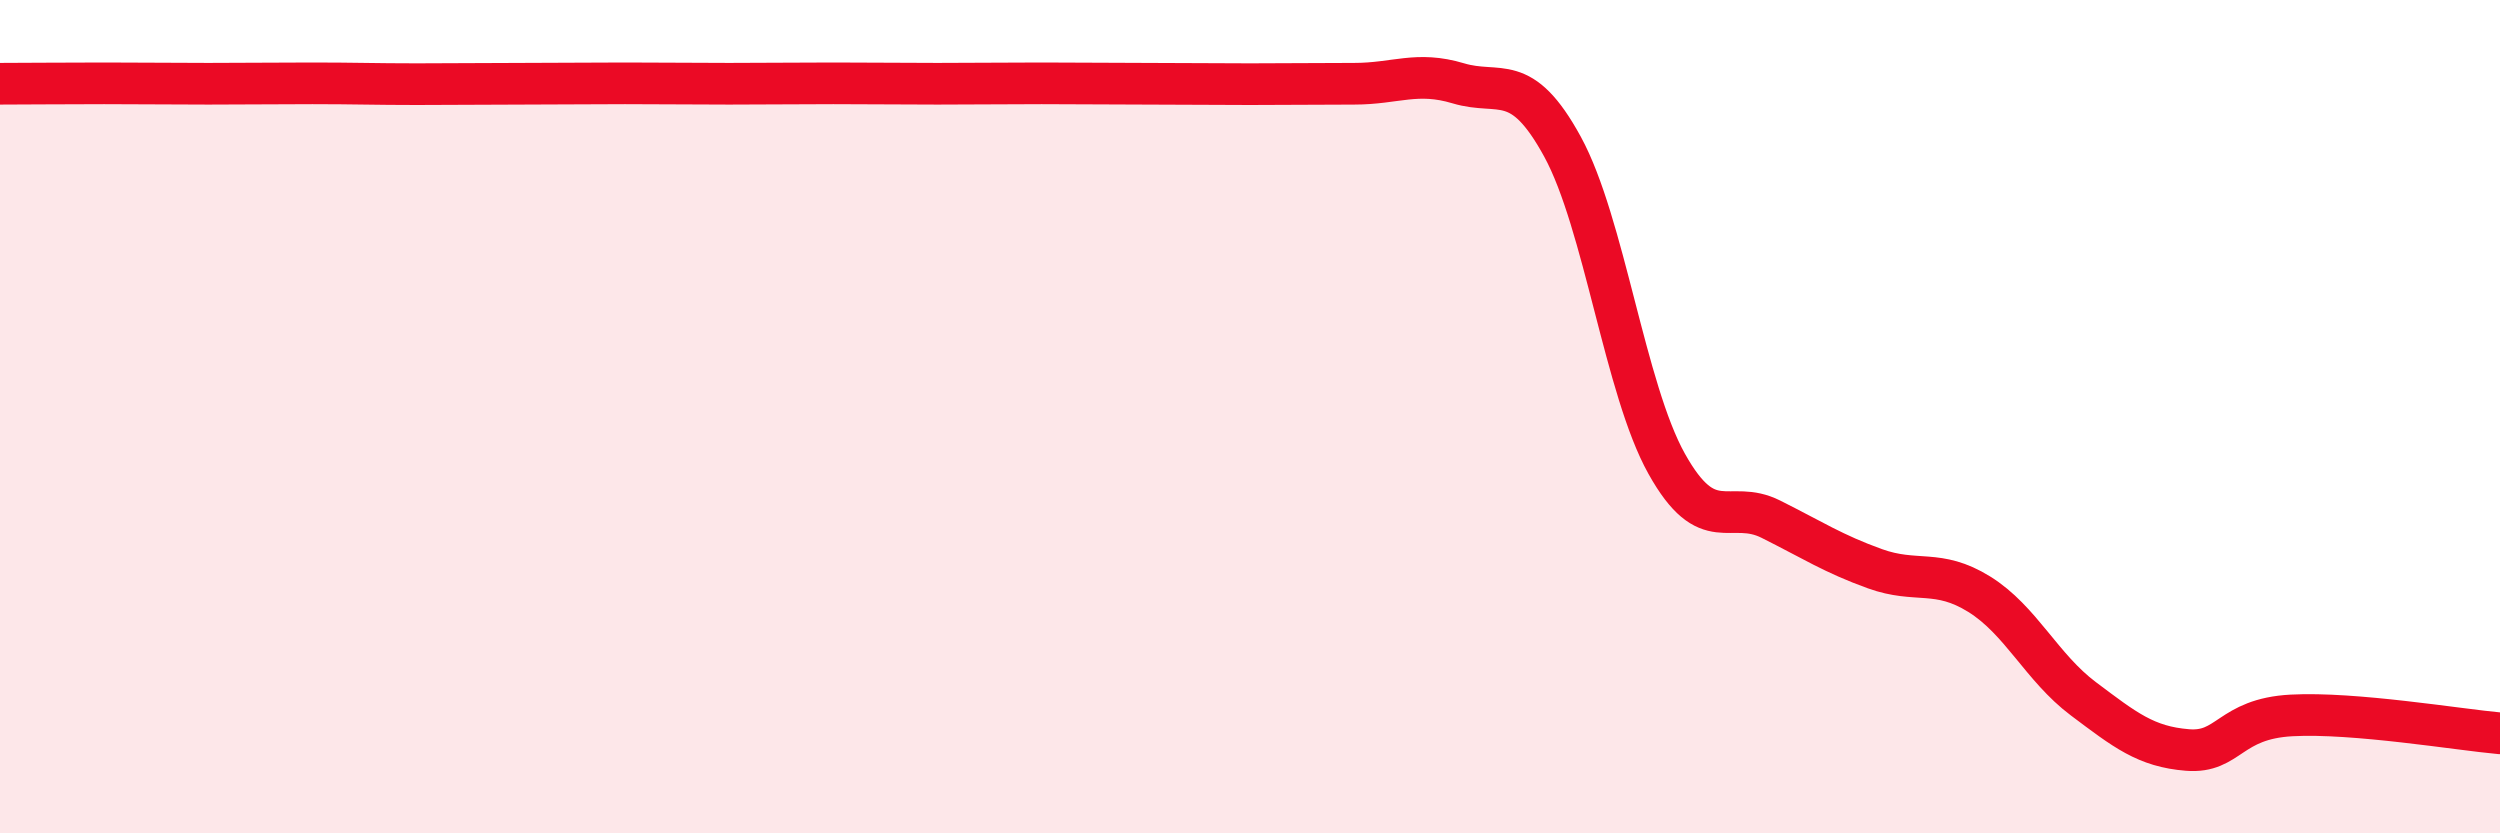 
    <svg width="60" height="20" viewBox="0 0 60 20" xmlns="http://www.w3.org/2000/svg">
      <path
        d="M 0,2.01 C 0.5,2.01 1.5,2 2.5,2 C 3.5,2 4,2.01 5,2.01 C 6,2.01 6.5,2 7.5,2 C 8.5,2 9,2.02 10,2.02 C 11,2.02 11.5,2.01 12.5,2.01 C 13.5,2.01 14,2 15,2 C 16,2 16.5,2.01 17.5,2.01 C 18.5,2.01 19,2 20,2 C 21,2 21.5,2.01 22.5,2.01 C 23.5,2.01 24,2 25,2 C 26,2 26.5,2.01 27.5,2.01 C 28.5,2.01 29,2.02 30,2.02 C 31,2.02 31.5,2.01 32.5,2.01 C 33.5,2.01 34,1.7 35,2 C 36,2.3 36.5,1.69 37.5,3.52 C 38.5,5.35 39,9.34 40,11.13 C 41,12.92 41.5,11.96 42.5,12.46 C 43.5,12.96 44,13.29 45,13.65 C 46,14.01 46.5,13.64 47.5,14.26 C 48.5,14.88 49,16.02 50,16.77 C 51,17.52 51.5,17.92 52.5,18 C 53.5,18.08 53.5,17.25 55,17.17 C 56.5,17.09 59,17.51 60,17.6L60 20L0 20Z"
        fill="#EB0A25"
        opacity="0.1"
        stroke-linecap="round"
        stroke-linejoin="round"
      />
      <path
        d="M 0,2.01 C 0.5,2.01 1.5,2 2.5,2 C 3.5,2 4,2.01 5,2.01 C 6,2.01 6.5,2 7.5,2 C 8.5,2 9,2.02 10,2.02 C 11,2.02 11.5,2.01 12.5,2.01 C 13.5,2.01 14,2 15,2 C 16,2 16.5,2.01 17.5,2.01 C 18.5,2.01 19,2 20,2 C 21,2 21.5,2.01 22.5,2.01 C 23.5,2.01 24,2 25,2 C 26,2 26.5,2.01 27.5,2.01 C 28.5,2.01 29,2.02 30,2.02 C 31,2.02 31.5,2.01 32.5,2.01 C 33.5,2.01 34,1.7 35,2 C 36,2.3 36.5,1.69 37.5,3.52 C 38.5,5.35 39,9.34 40,11.13 C 41,12.92 41.5,11.96 42.5,12.46 C 43.5,12.96 44,13.29 45,13.65 C 46,14.01 46.5,13.64 47.5,14.26 C 48.5,14.88 49,16.02 50,16.77 C 51,17.52 51.5,17.92 52.5,18 C 53.5,18.08 53.5,17.25 55,17.17 C 56.5,17.09 59,17.51 60,17.6"
        stroke="#EB0A25"
        stroke-width="1"
        fill="none"
        stroke-linecap="round"
        stroke-linejoin="round"
      />
    </svg>
  
